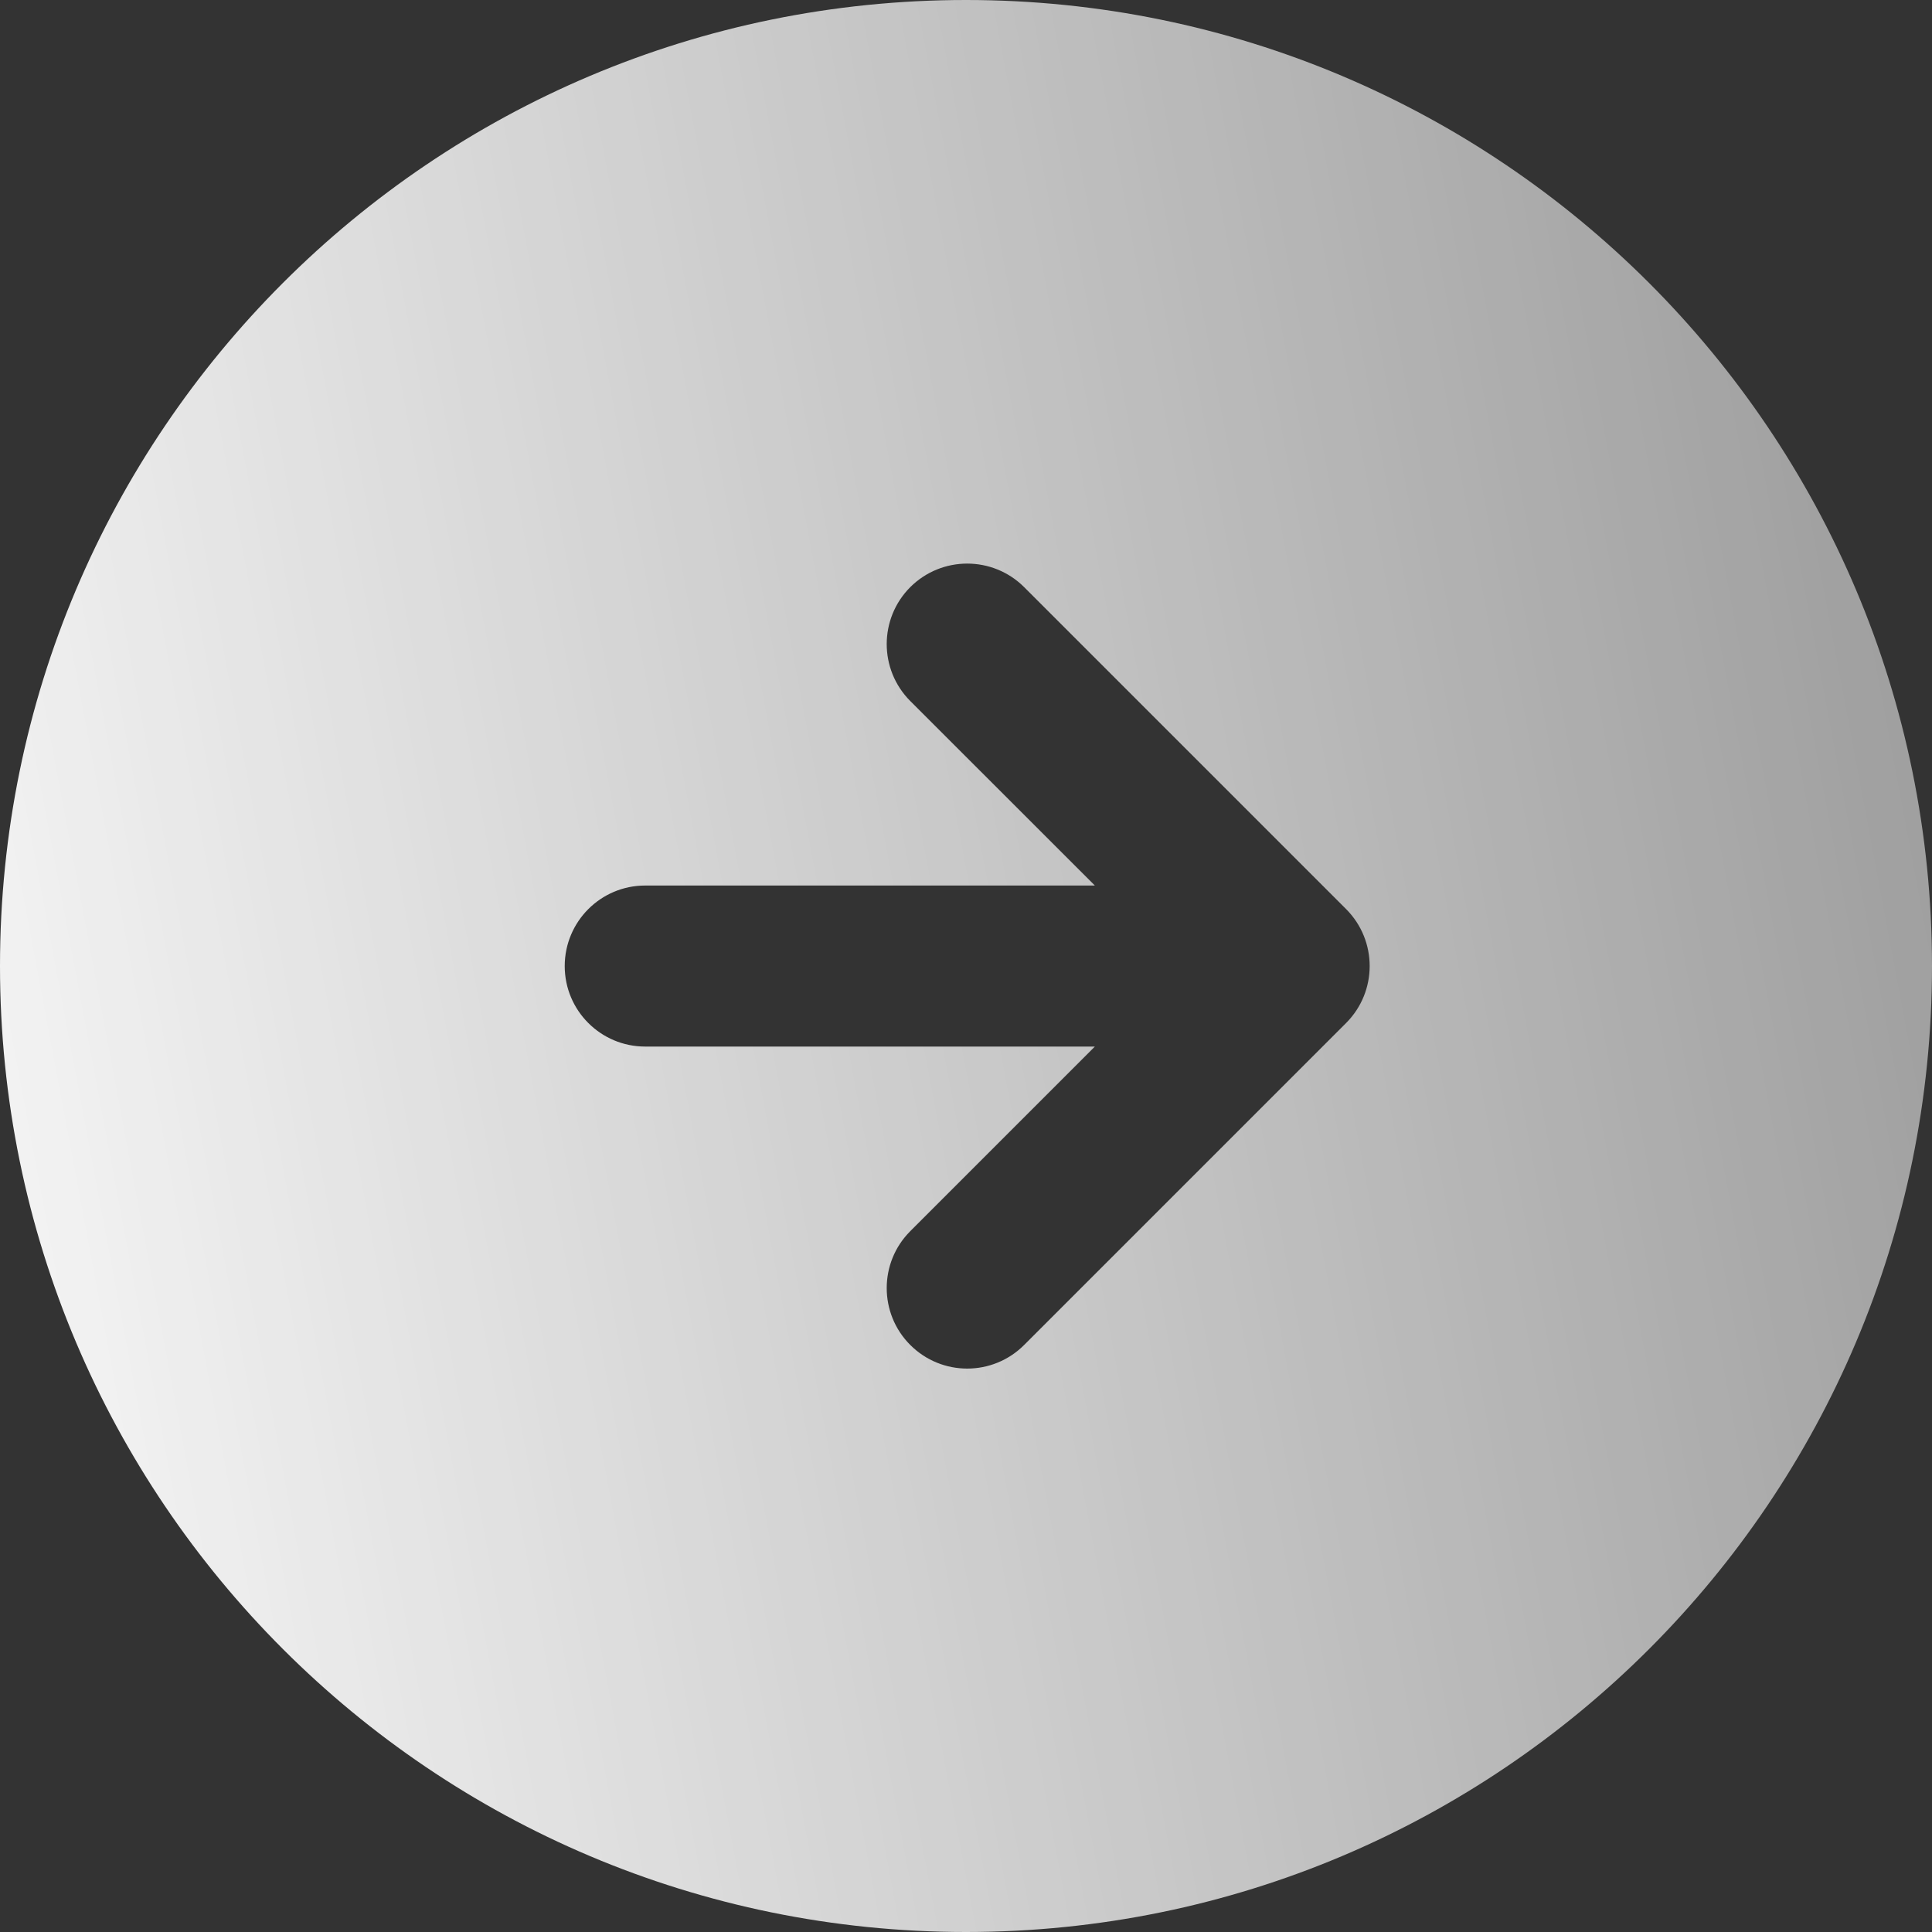 <?xml version="1.0" encoding="UTF-8"?> <svg xmlns="http://www.w3.org/2000/svg" width="20" height="20" viewBox="0 0 20 20" fill="none"><rect x="0" y="0" width="20" height="20" fill="#333333" stroke="none"/> <path fill-rule="evenodd" clip-rule="evenodd" d="M10 20C15.523 20 20 15.523 20 10C20 4.477 15.523 0 10 0C4.477 0 0 4.477 0 10C0 15.523 4.477 20 10 20ZM10.602 6.078C10.276 5.753 9.749 5.753 9.423 6.078C9.098 6.404 9.098 6.931 9.423 7.257L11.334 9.167H6.679C6.219 9.167 5.846 9.54 5.846 10.001C5.846 10.461 6.219 10.834 6.679 10.834H11.334L9.423 12.745C9.098 13.07 9.098 13.598 9.423 13.923C9.749 14.249 10.276 14.249 10.602 13.923L13.935 10.59C14.26 10.264 14.26 9.737 13.935 9.411L10.602 6.078Z" fill="url(#paint0_linear_478_22609)"></path> <defs> <linearGradient id="paint0_linear_478_22609" x1="45.833" y1="5" x2="-2.917" y2="14.167" gradientUnits="userSpaceOnUse"> <stop stop-color="white" stop-opacity="0"></stop> <stop offset="0.991" stop-color="white"></stop> </linearGradient> </defs> </svg> 